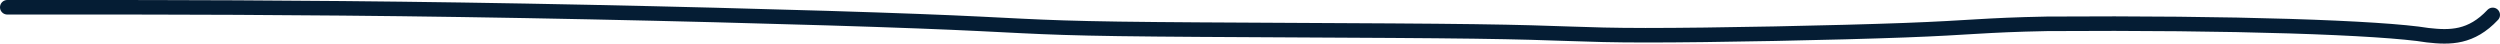 <?xml version="1.0" encoding="UTF-8"?> <svg xmlns="http://www.w3.org/2000/svg" width="172" height="3" viewBox="0 0 172 3" fill="none"><path d="M0.5 0.5C0.603 0.5 0.705 0.5 5.632 0.5C10.558 0.5 20.305 0.5 31.79 0.673C43.275 0.846 56.203 1.193 63.17 1.458C70.138 1.723 70.753 1.896 76.97 1.986C83.186 2.075 94.985 2.075 101.423 2.162C107.86 2.248 108.578 2.421 113.206 2.424C117.834 2.427 126.35 2.253 131.045 2.078C135.739 1.902 136.355 1.728 140.827 1.639C153.61 1.55 163.814 1.896 167.02 2.421C168.584 2.6 170.02 2.6 171.5 1.025" stroke="#051D34" stroke-linecap="round"></path></svg> 
